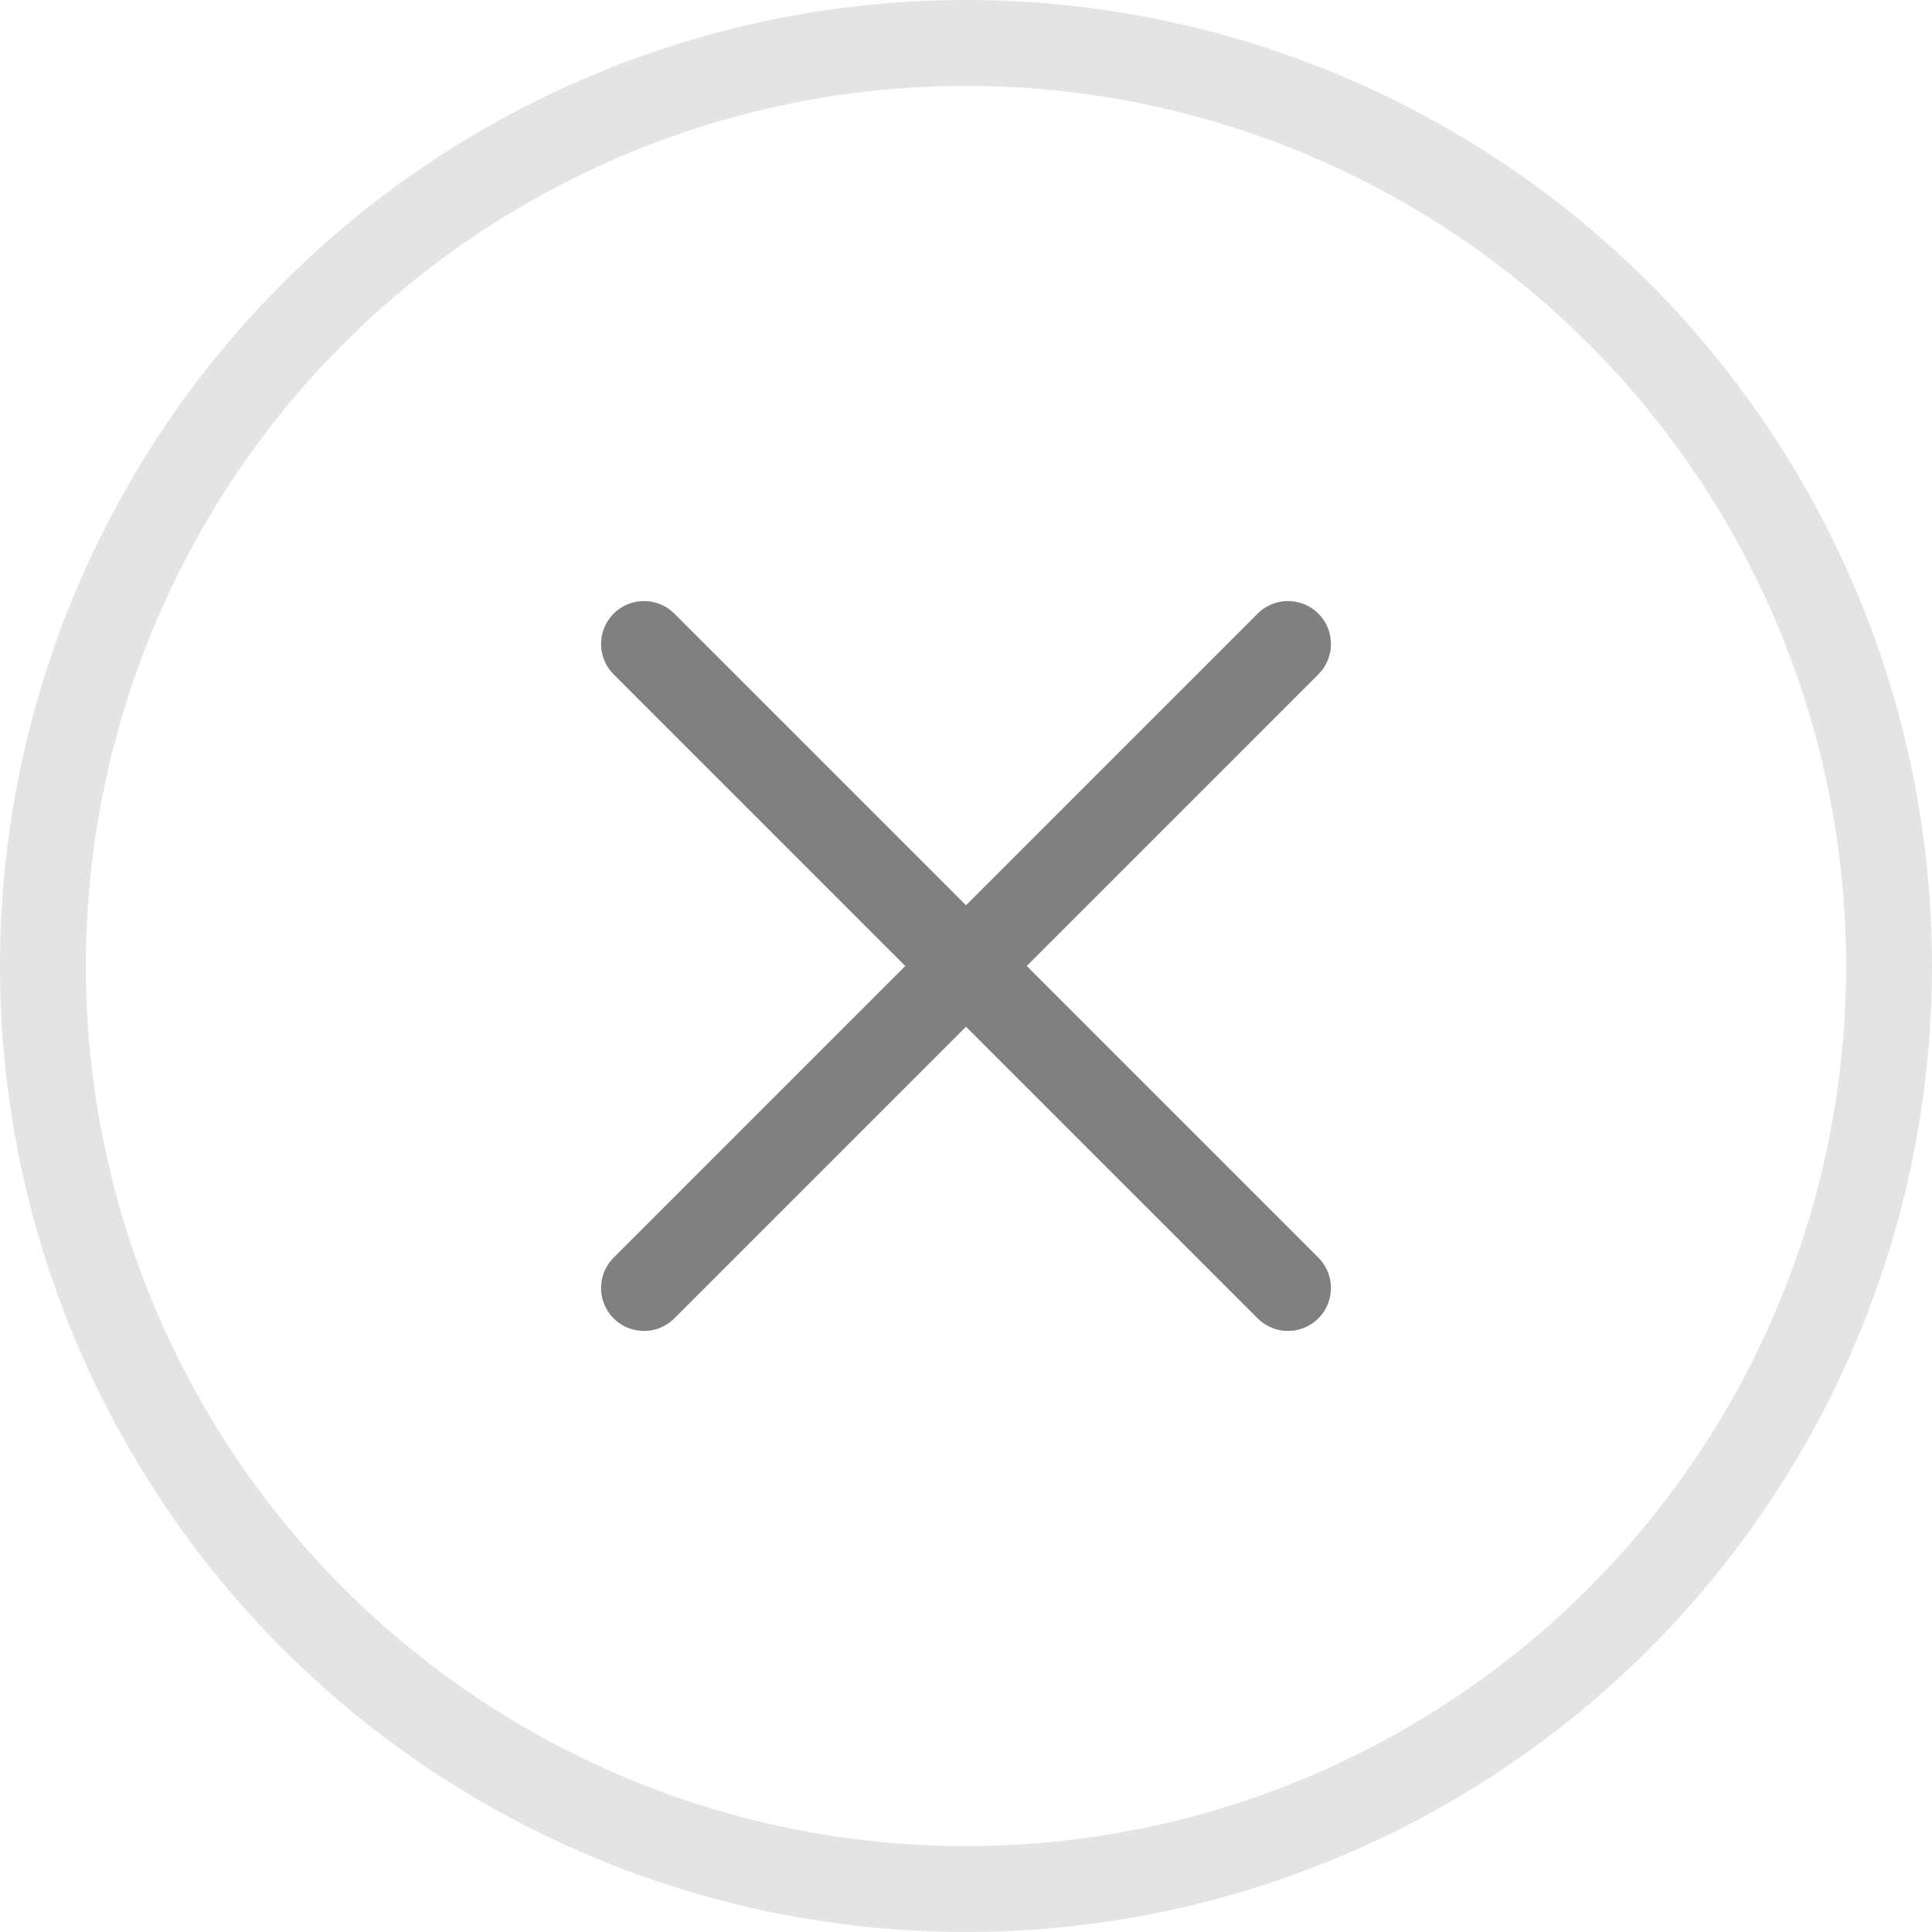 <svg width="45" height="45" viewBox="0 0 45 45" fill="none" xmlns="http://www.w3.org/2000/svg">
<circle cx="22.5" cy="22.5" r="21.5" stroke="#E4E4E4" stroke-width="2"/>
<path d="M15 15L22.5 22.5M30 30L22.5 22.5M22.5 22.5L15 30M22.5 22.5L30 15" stroke="#808080" stroke-width="2" stroke-linecap="round" stroke-linejoin="round"/>
</svg>
